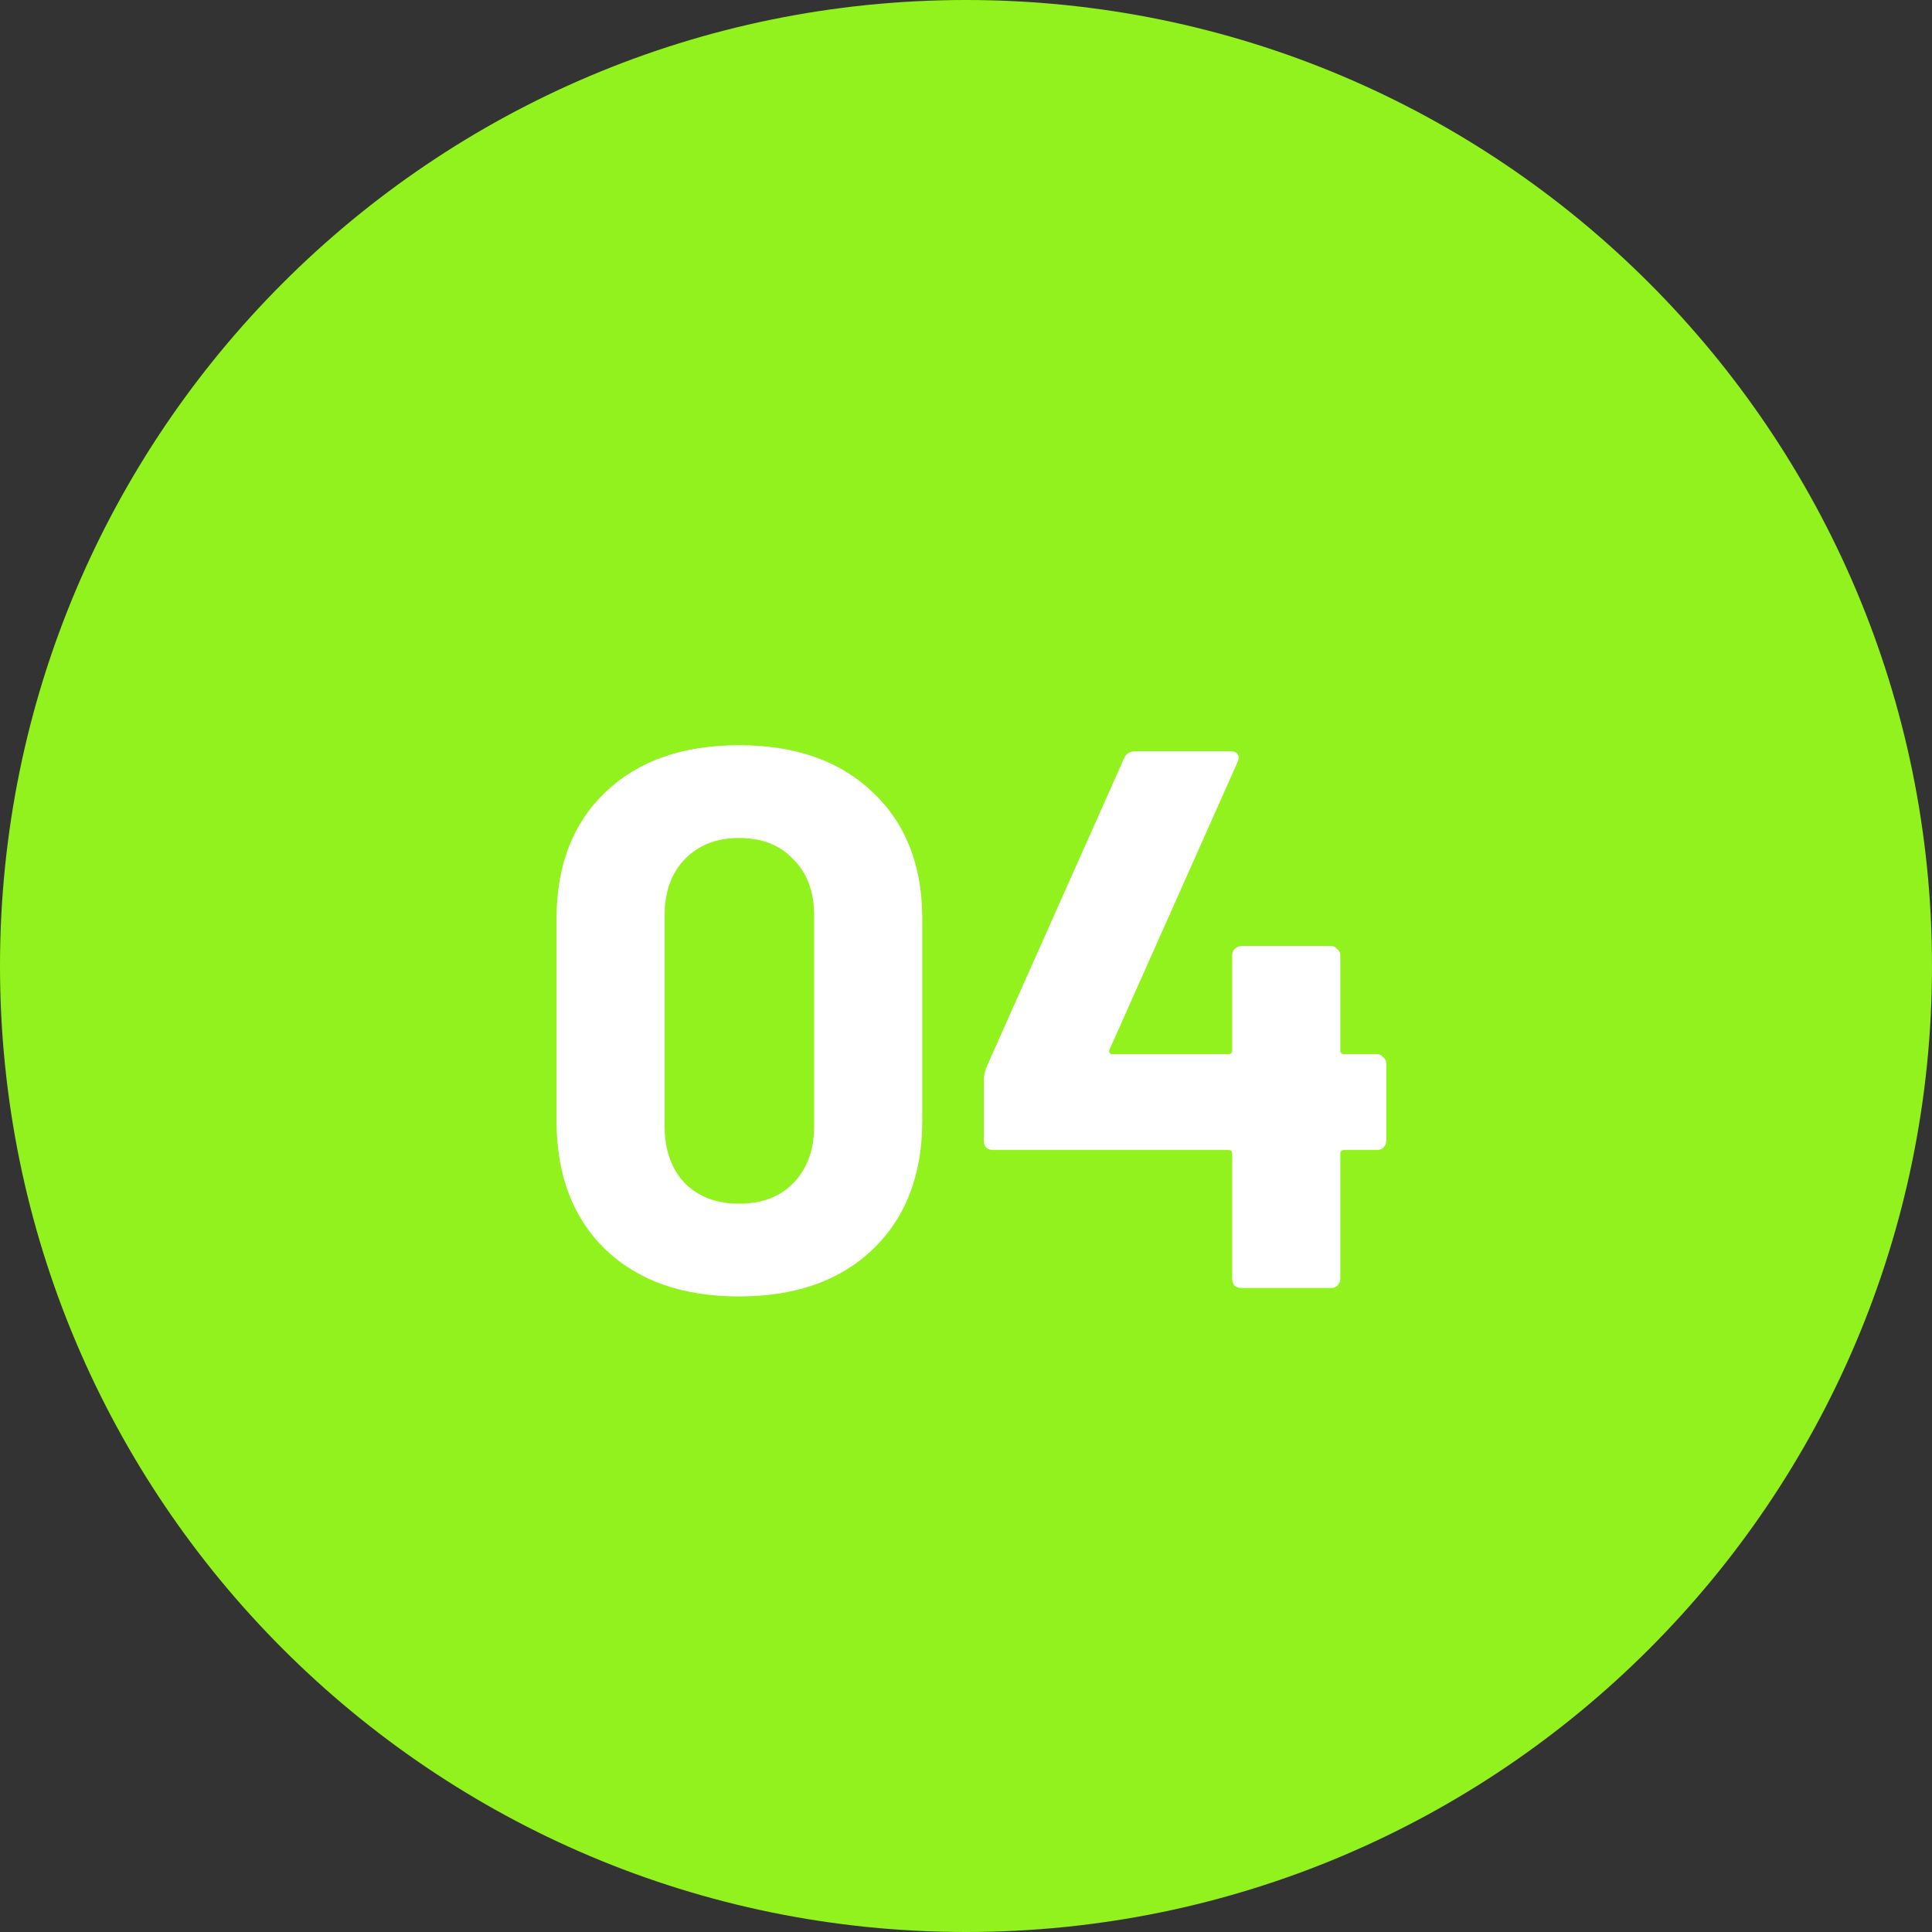 <svg xmlns="http://www.w3.org/2000/svg" width="63" height="63" viewBox="0 0 63 63" fill="none"><rect x="0" y="0" width="63" height="63" fill="#333333" stroke="none"/><g clip-path="url(#clip0_173_11)"><path d="M31.5 63C48.897 63 63 48.897 63 31.5C63 14.103 48.897 0 31.5 0C14.103 0 0 14.103 0 31.5C0 48.897 14.103 63 31.5 63Z" fill="#92F21E"></path><path d="M24.098 42.275C22.265 42.275 20.815 41.767 19.748 40.75C18.682 39.717 18.148 38.316 18.148 36.55V29.95C18.148 28.216 18.682 26.841 19.748 25.825C20.815 24.808 22.265 24.3 24.098 24.3C25.932 24.3 27.382 24.808 28.448 25.825C29.532 26.841 30.073 28.216 30.073 29.95V36.55C30.073 38.316 29.532 39.717 28.448 40.75C27.382 41.767 25.932 42.275 24.098 42.275ZM24.098 39.25C24.848 39.25 25.44 39.025 25.873 38.575C26.323 38.108 26.548 37.492 26.548 36.725V29.85C26.548 29.083 26.323 28.475 25.873 28.025C25.44 27.558 24.848 27.325 24.098 27.325C23.365 27.325 22.773 27.558 22.323 28.025C21.89 28.475 21.673 29.083 21.673 29.85V36.725C21.673 37.492 21.89 38.108 22.323 38.575C22.773 39.025 23.365 39.25 24.098 39.25ZM44.906 34.375C44.989 34.375 45.056 34.408 45.106 34.475C45.173 34.525 45.206 34.592 45.206 34.675V37.2C45.206 37.283 45.173 37.358 45.106 37.425C45.056 37.475 44.989 37.5 44.906 37.5H43.831C43.748 37.5 43.706 37.541 43.706 37.625V41.7C43.706 41.783 43.673 41.858 43.606 41.925C43.556 41.975 43.489 42 43.406 42H40.481C40.398 42 40.323 41.975 40.256 41.925C40.206 41.858 40.181 41.783 40.181 41.7V37.625C40.181 37.541 40.139 37.5 40.056 37.5H32.381C32.298 37.5 32.223 37.475 32.156 37.425C32.106 37.358 32.081 37.283 32.081 37.2V35.2C32.081 35.1 32.106 34.975 32.156 34.825L36.656 24.725C36.723 24.575 36.84 24.5 37.006 24.5H40.131C40.248 24.5 40.323 24.533 40.356 24.6C40.406 24.65 40.406 24.733 40.356 24.85L36.181 34.225C36.164 34.258 36.164 34.291 36.181 34.325C36.198 34.358 36.223 34.375 36.256 34.375H40.056C40.139 34.375 40.181 34.333 40.181 34.25V31.15C40.181 31.067 40.206 31 40.256 30.95C40.323 30.883 40.398 30.85 40.481 30.85H43.406C43.489 30.85 43.556 30.883 43.606 30.95C43.673 31 43.706 31.067 43.706 31.15V34.25C43.706 34.333 43.748 34.375 43.831 34.375H44.906Z" fill="white"></path></g><defs><clipPath id="clip0_173_11"><rect width="63" height="63" fill="white"></rect></clipPath></defs></svg>
